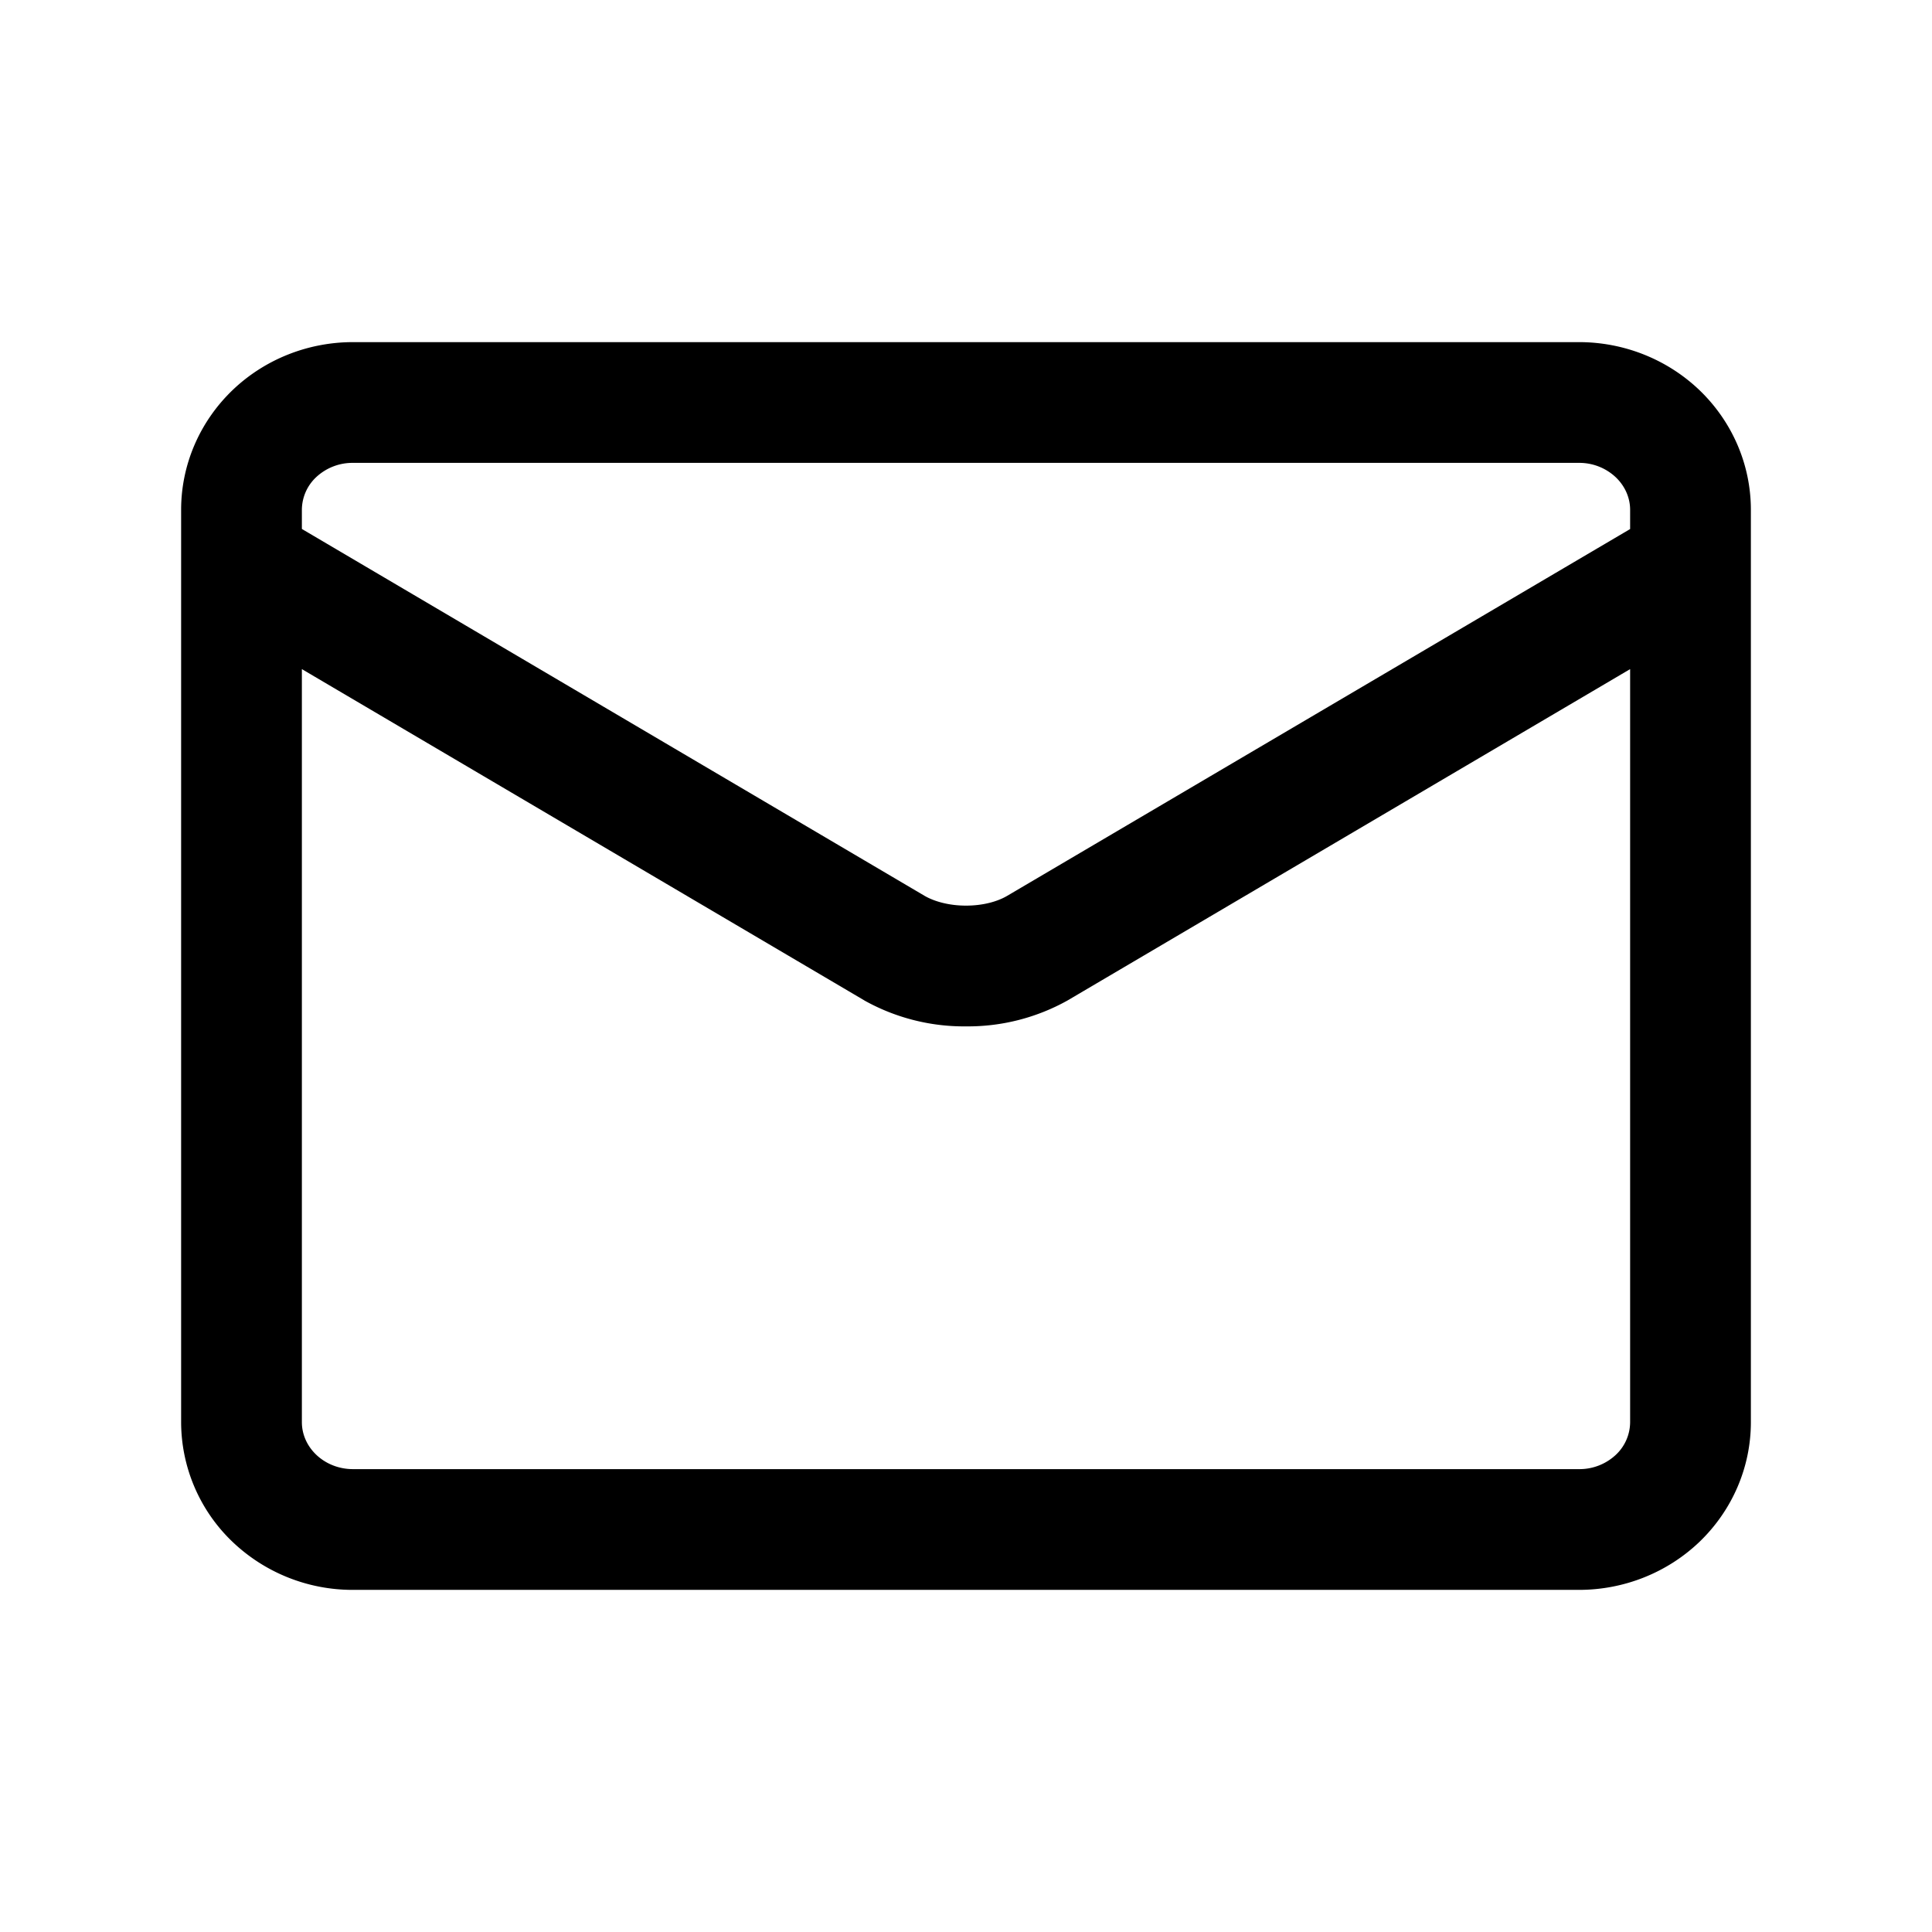 <svg
  xmlns="http://www.w3.org/2000/svg"
  width="24"
  height="24"
  fill="none"
  viewBox="0 0 24 24"
>
  <path
    fill="currentColor"
    fill-rule="evenodd"
    d="M2.885 4.85c.402-.387.942-.6 1.5-.6h15.23c.558 0 1.097.213 1.5.6.403.389.635.921.635 1.483v11.334c0 .561-.232 1.094-.635 1.483-.403.387-.942.6-1.5.6H4.385a2.16 2.16 0 0 1-1.5-.6 2.06 2.06 0 0 1-.635-1.483V6.333c0-.562.232-1.094.635-1.483m.865 3.462v9.355c0 .145.06.29.176.402.117.113.281.181.458.181h15.231a.66.66 0 0 0 .46-.18.56.56 0 0 0 .175-.403V8.312l-6.99 4.117a2.54 2.54 0 0 1-1.26.321 2.54 2.54 0 0 1-1.261-.321l-.006-.004zm16.5-1.74v-.239c0-.145-.06-.29-.176-.402a.66.66 0 0 0-.459-.181H4.385a.66.66 0 0 0-.46.18.56.56 0 0 0-.175.403v.238l7.74 4.56c.12.068.3.119.51.119s.389-.05.509-.12z"
    clip-rule="evenodd"
  />
</svg>
